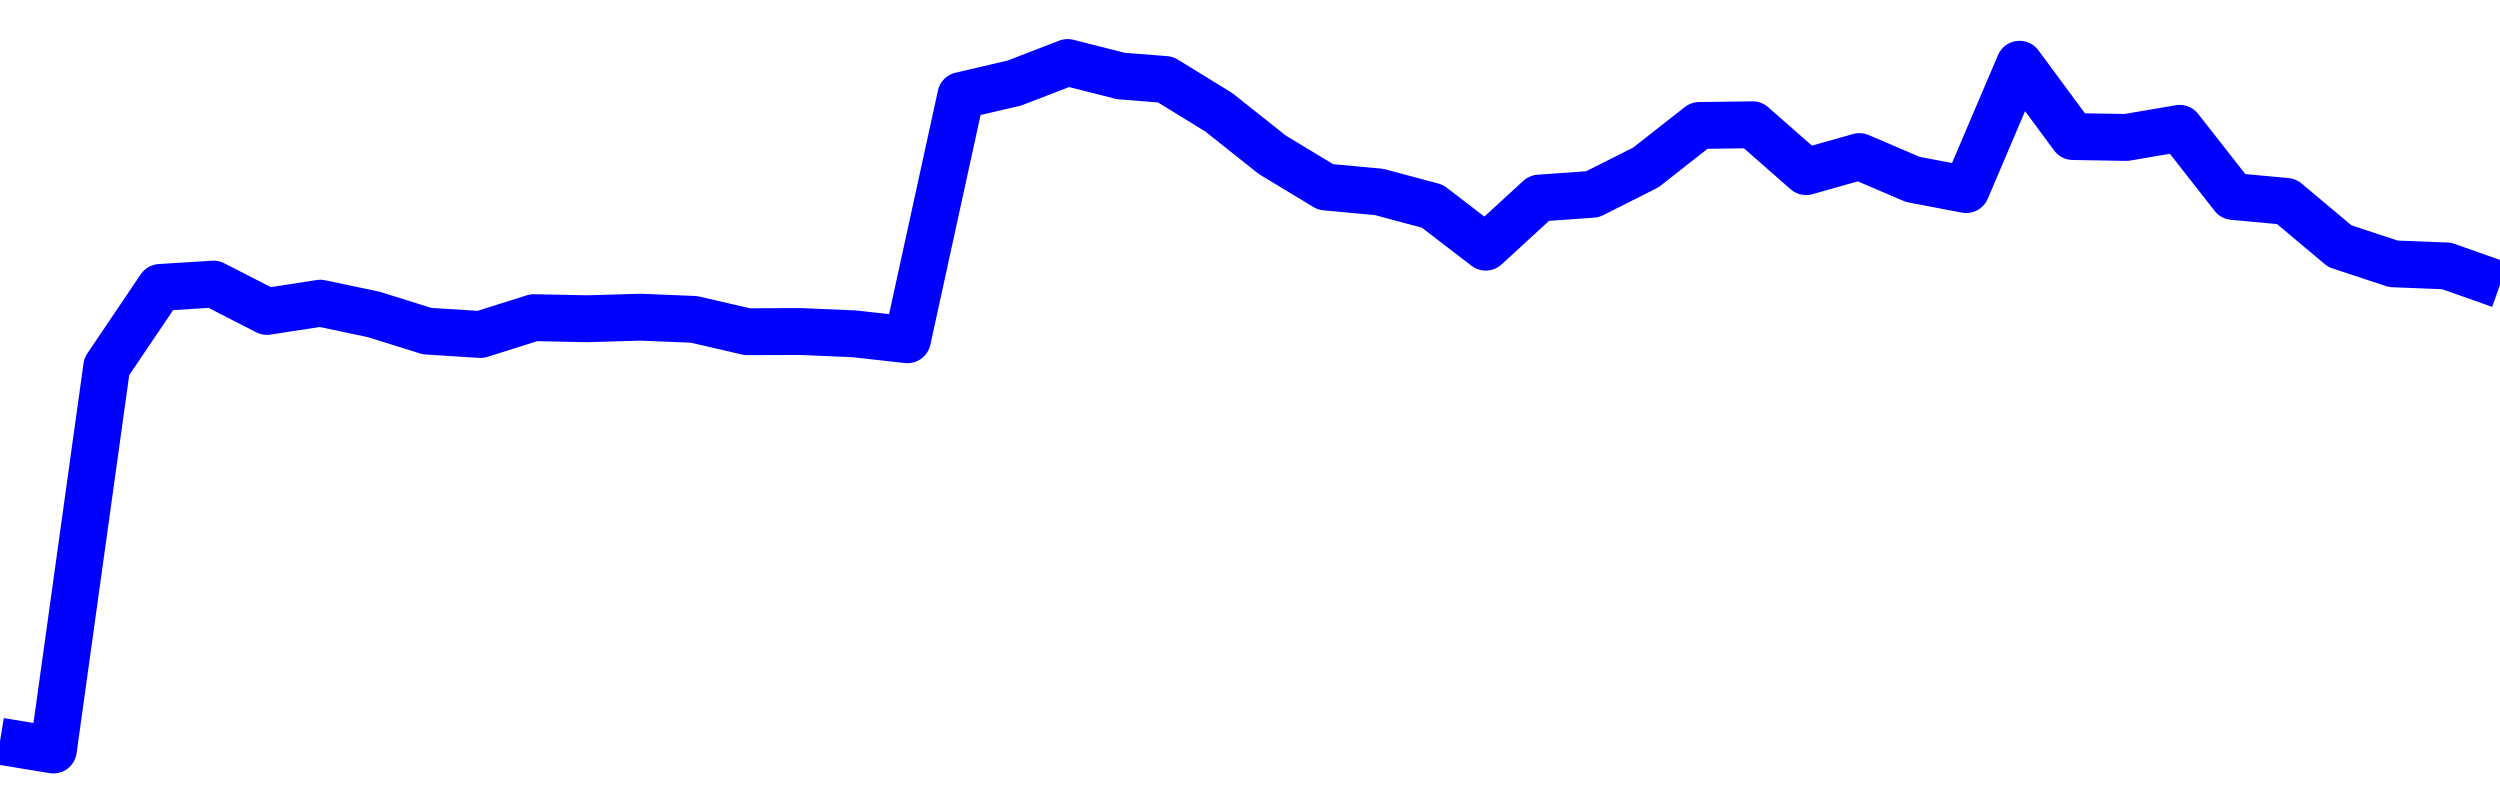 <svg xmlns="http://www.w3.org/2000/svg" fill="none" width="80" height="26"><polyline points="0,23.719 1.708,24 3.416,11.729 5.125,9.198 6.833,9.091 8.541,9.966 10.249,9.702 11.957,10.061 13.665,10.595 15.374,10.704 17.082,10.165 18.79,10.2 20.498,10.15 22.206,10.22 23.915,10.615 25.623,10.609 27.331,10.682 29.039,10.872 30.747,3.057 32.456,2.659 34.164,2 35.872,2.433 37.295,2.544 39.004,3.595 40.712,4.952 42.42,5.984 44.128,6.142 45.836,6.599 47.544,7.909 49.253,6.339 50.961,6.217 52.669,5.357 54.377,4.015 56.085,3.993 57.794,5.492 59.502,5.01 61.21,5.741 62.918,6.067 64.626,2.056 66.335,4.37 68.043,4.398 69.751,4.107 71.459,6.287 73.167,6.445 74.875,7.877 76.584,8.442 78.292,8.51 80,9.113 " stroke-linejoin="round" style="fill: transparent; stroke:blue; stroke-width:1.5" /></svg>